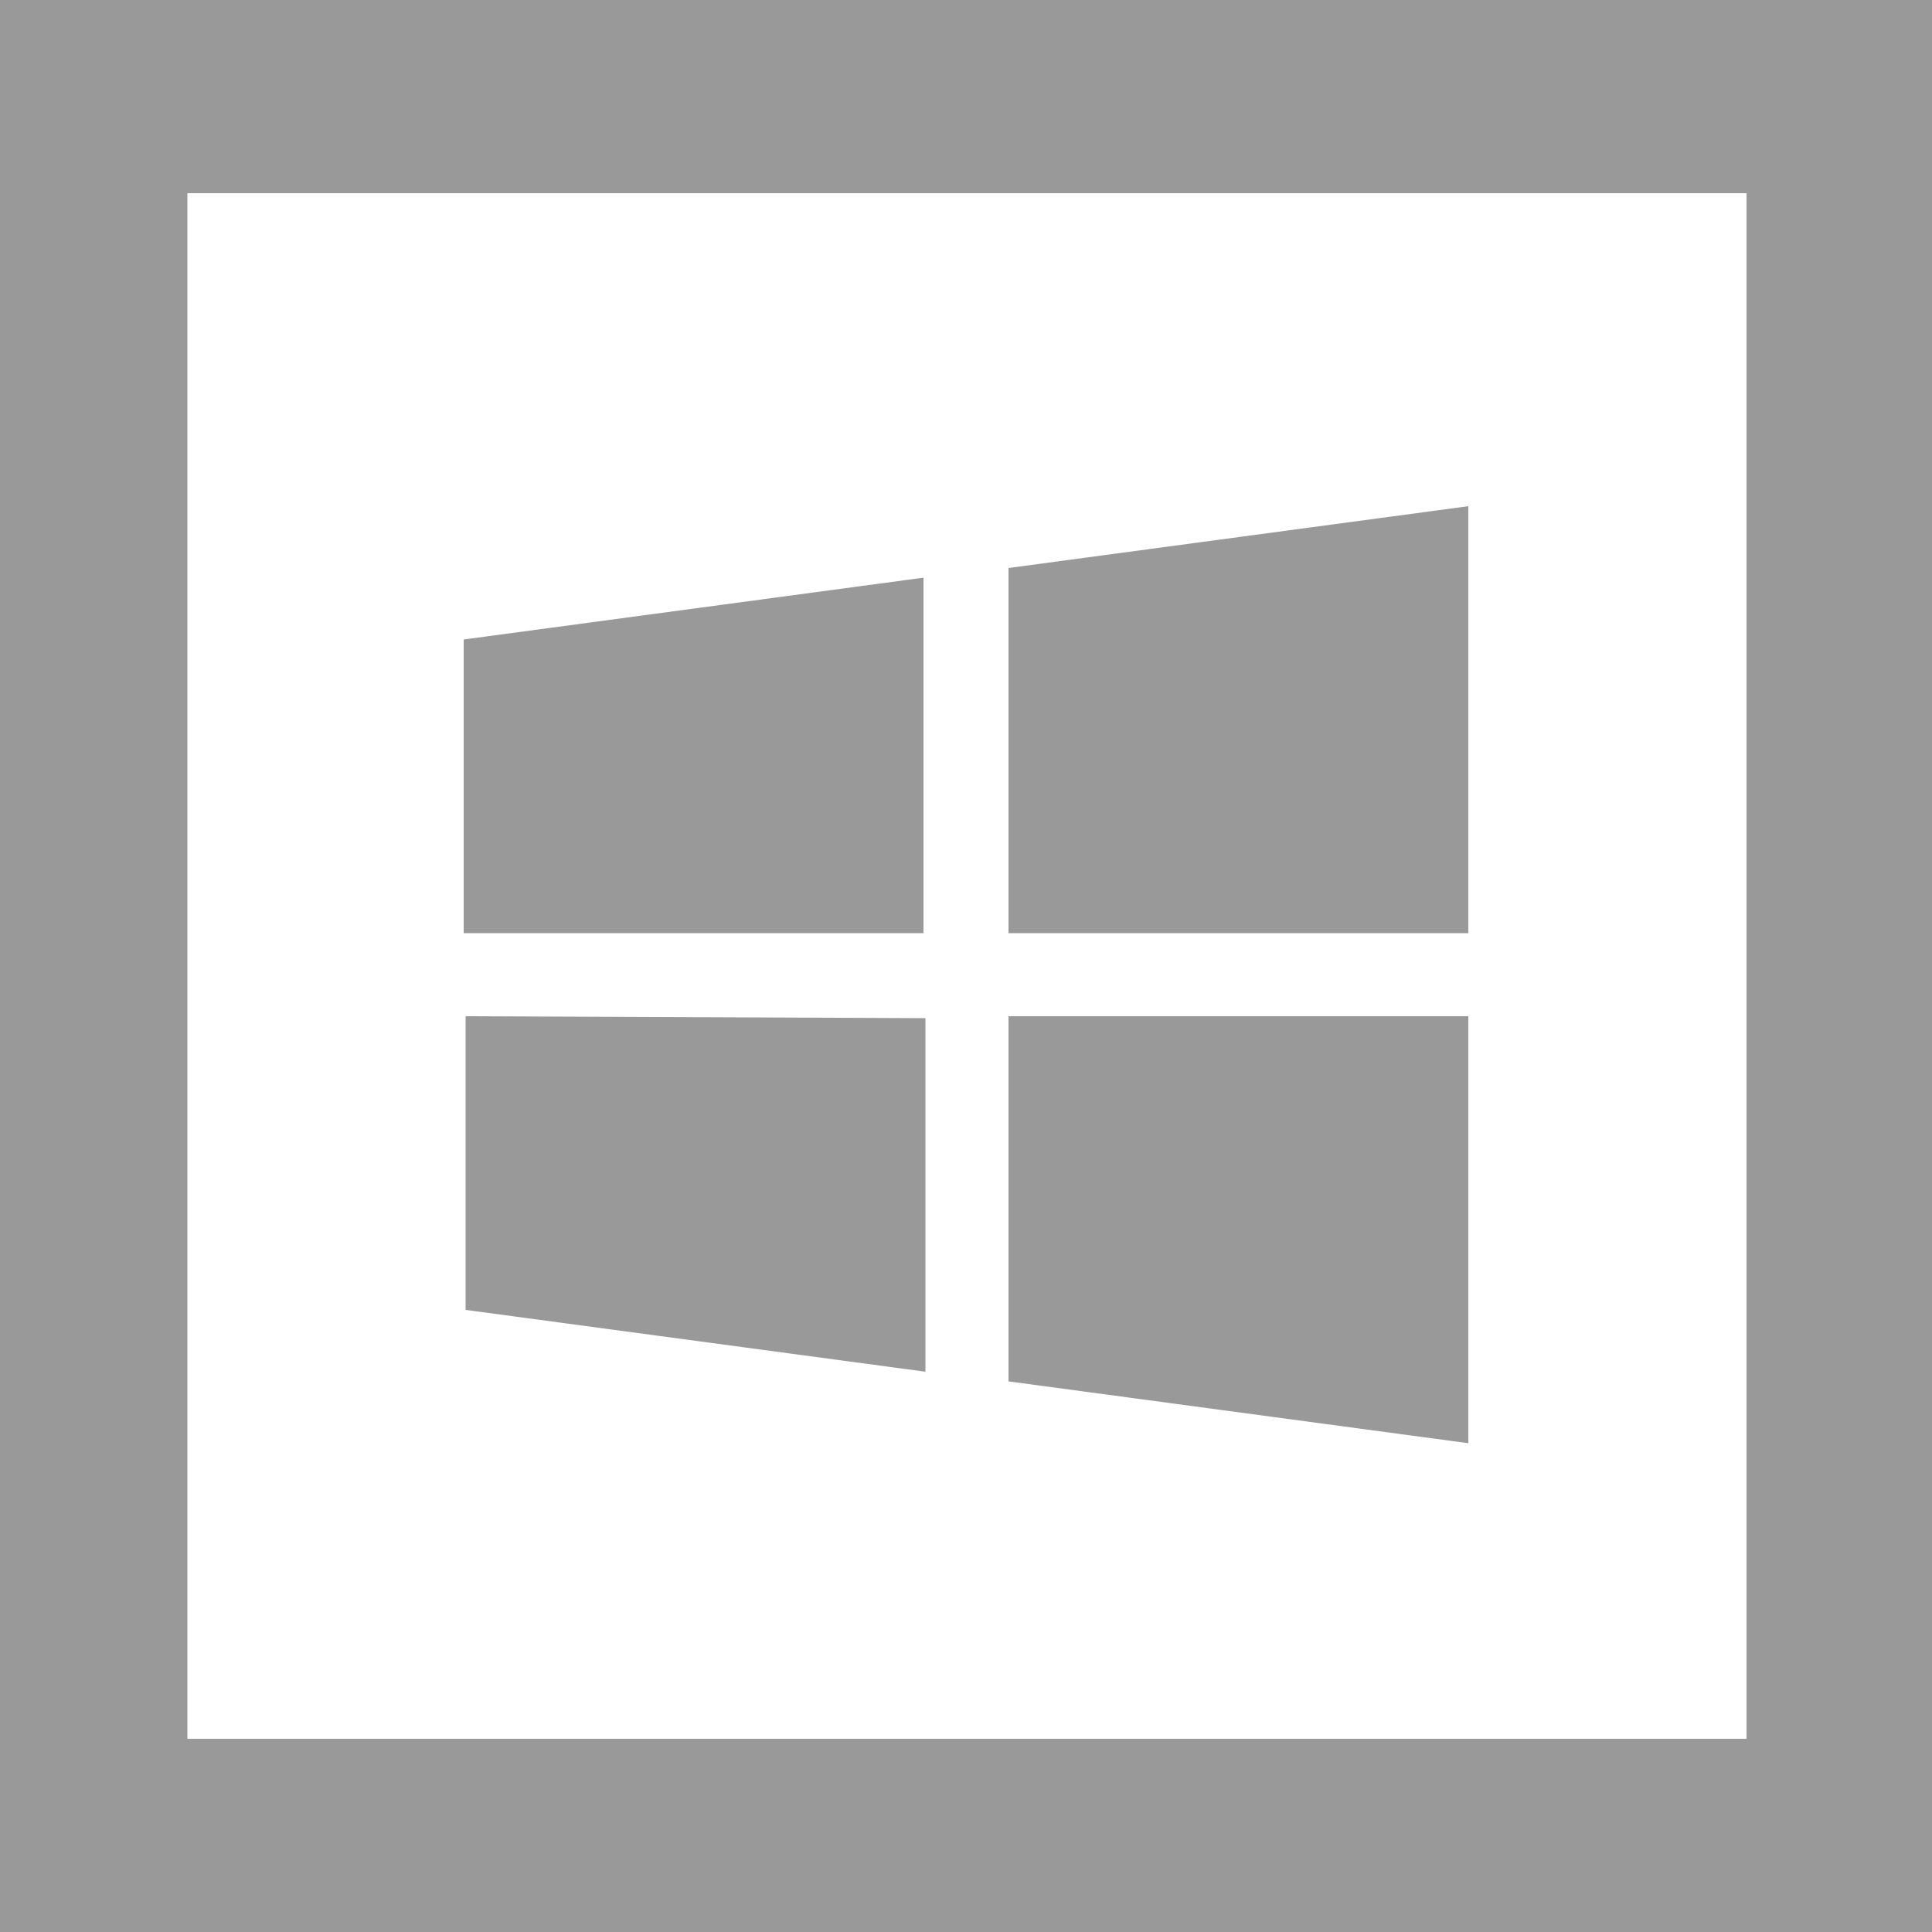 <svg xmlns="http://www.w3.org/2000/svg" viewBox="0 0 100 100"><style>.st1{fill:#999}</style><path fill="#fff" d="M0 0h100v100H0z"/><path class="st1" d="M100 100H0V0h100v100zM9.7 90h80.7V10H9.7"/><path class="st1" d="M76 26.2l-23.8 3.2v18.9H76V26.2zm-28.2 3.7L24 33.1v15.2h23.8V29.9zM24.1 52.6v15.2L47.9 71V52.7l-23.8-.1zm28.1 0v18.9L76 74.7V52.6H52.2z"/></svg>
